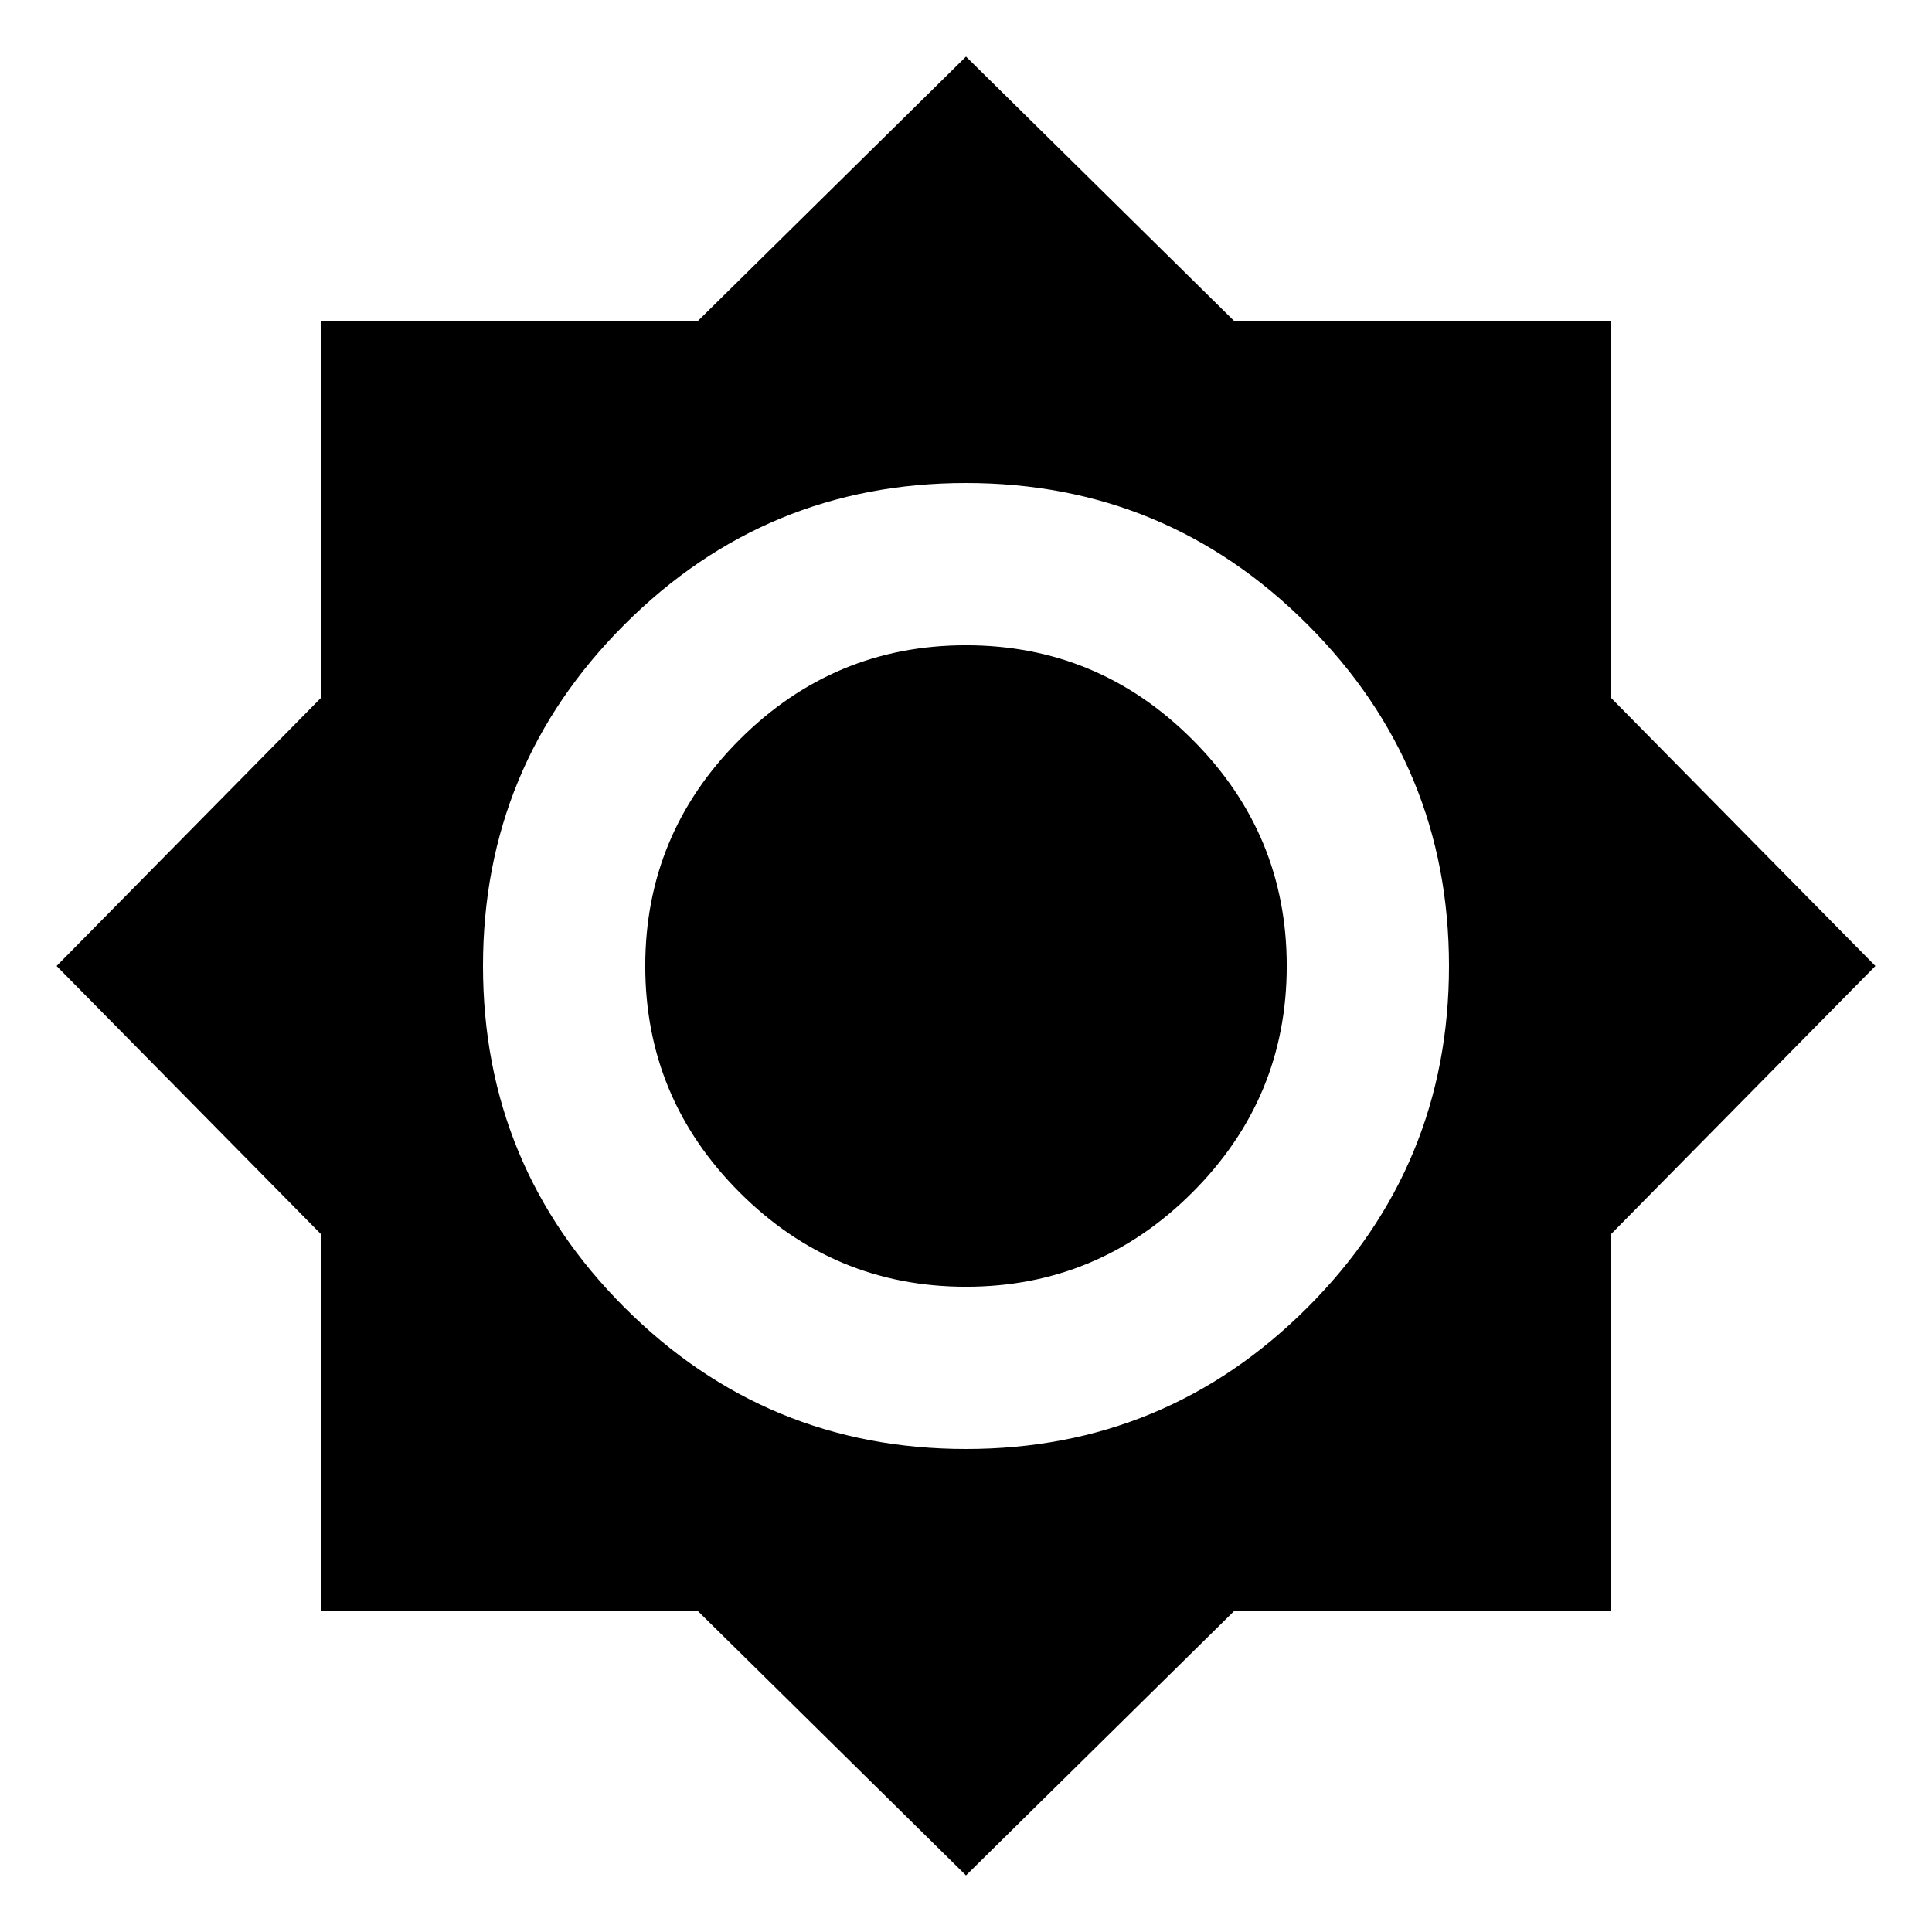 <svg version="1.1" xmlns="http://www.w3.org/2000/svg" xmlns:xlink="http://www.w3.org/1999/xlink" id="brightness_7" viewBox="0 0 512 512"><path d="M196 196q25-25 60-25t60 25q25 25 25 60t-25 60q-25 25-60 25t-60-25q-25-25-25-60t25-60zm-30.5 150.5Q203 384 256 384t90.5-37.5Q384 309 384 256t-37.5-90.5Q309 128 256 128t-90.5 37.5Q128 203 128 256t37.5 90.5zM427 185l70 71-70 71v100H327l-71 70-71-70H85V327l-70-71 70-71V85h100l71-70 71 70h100v100z"/></svg>
